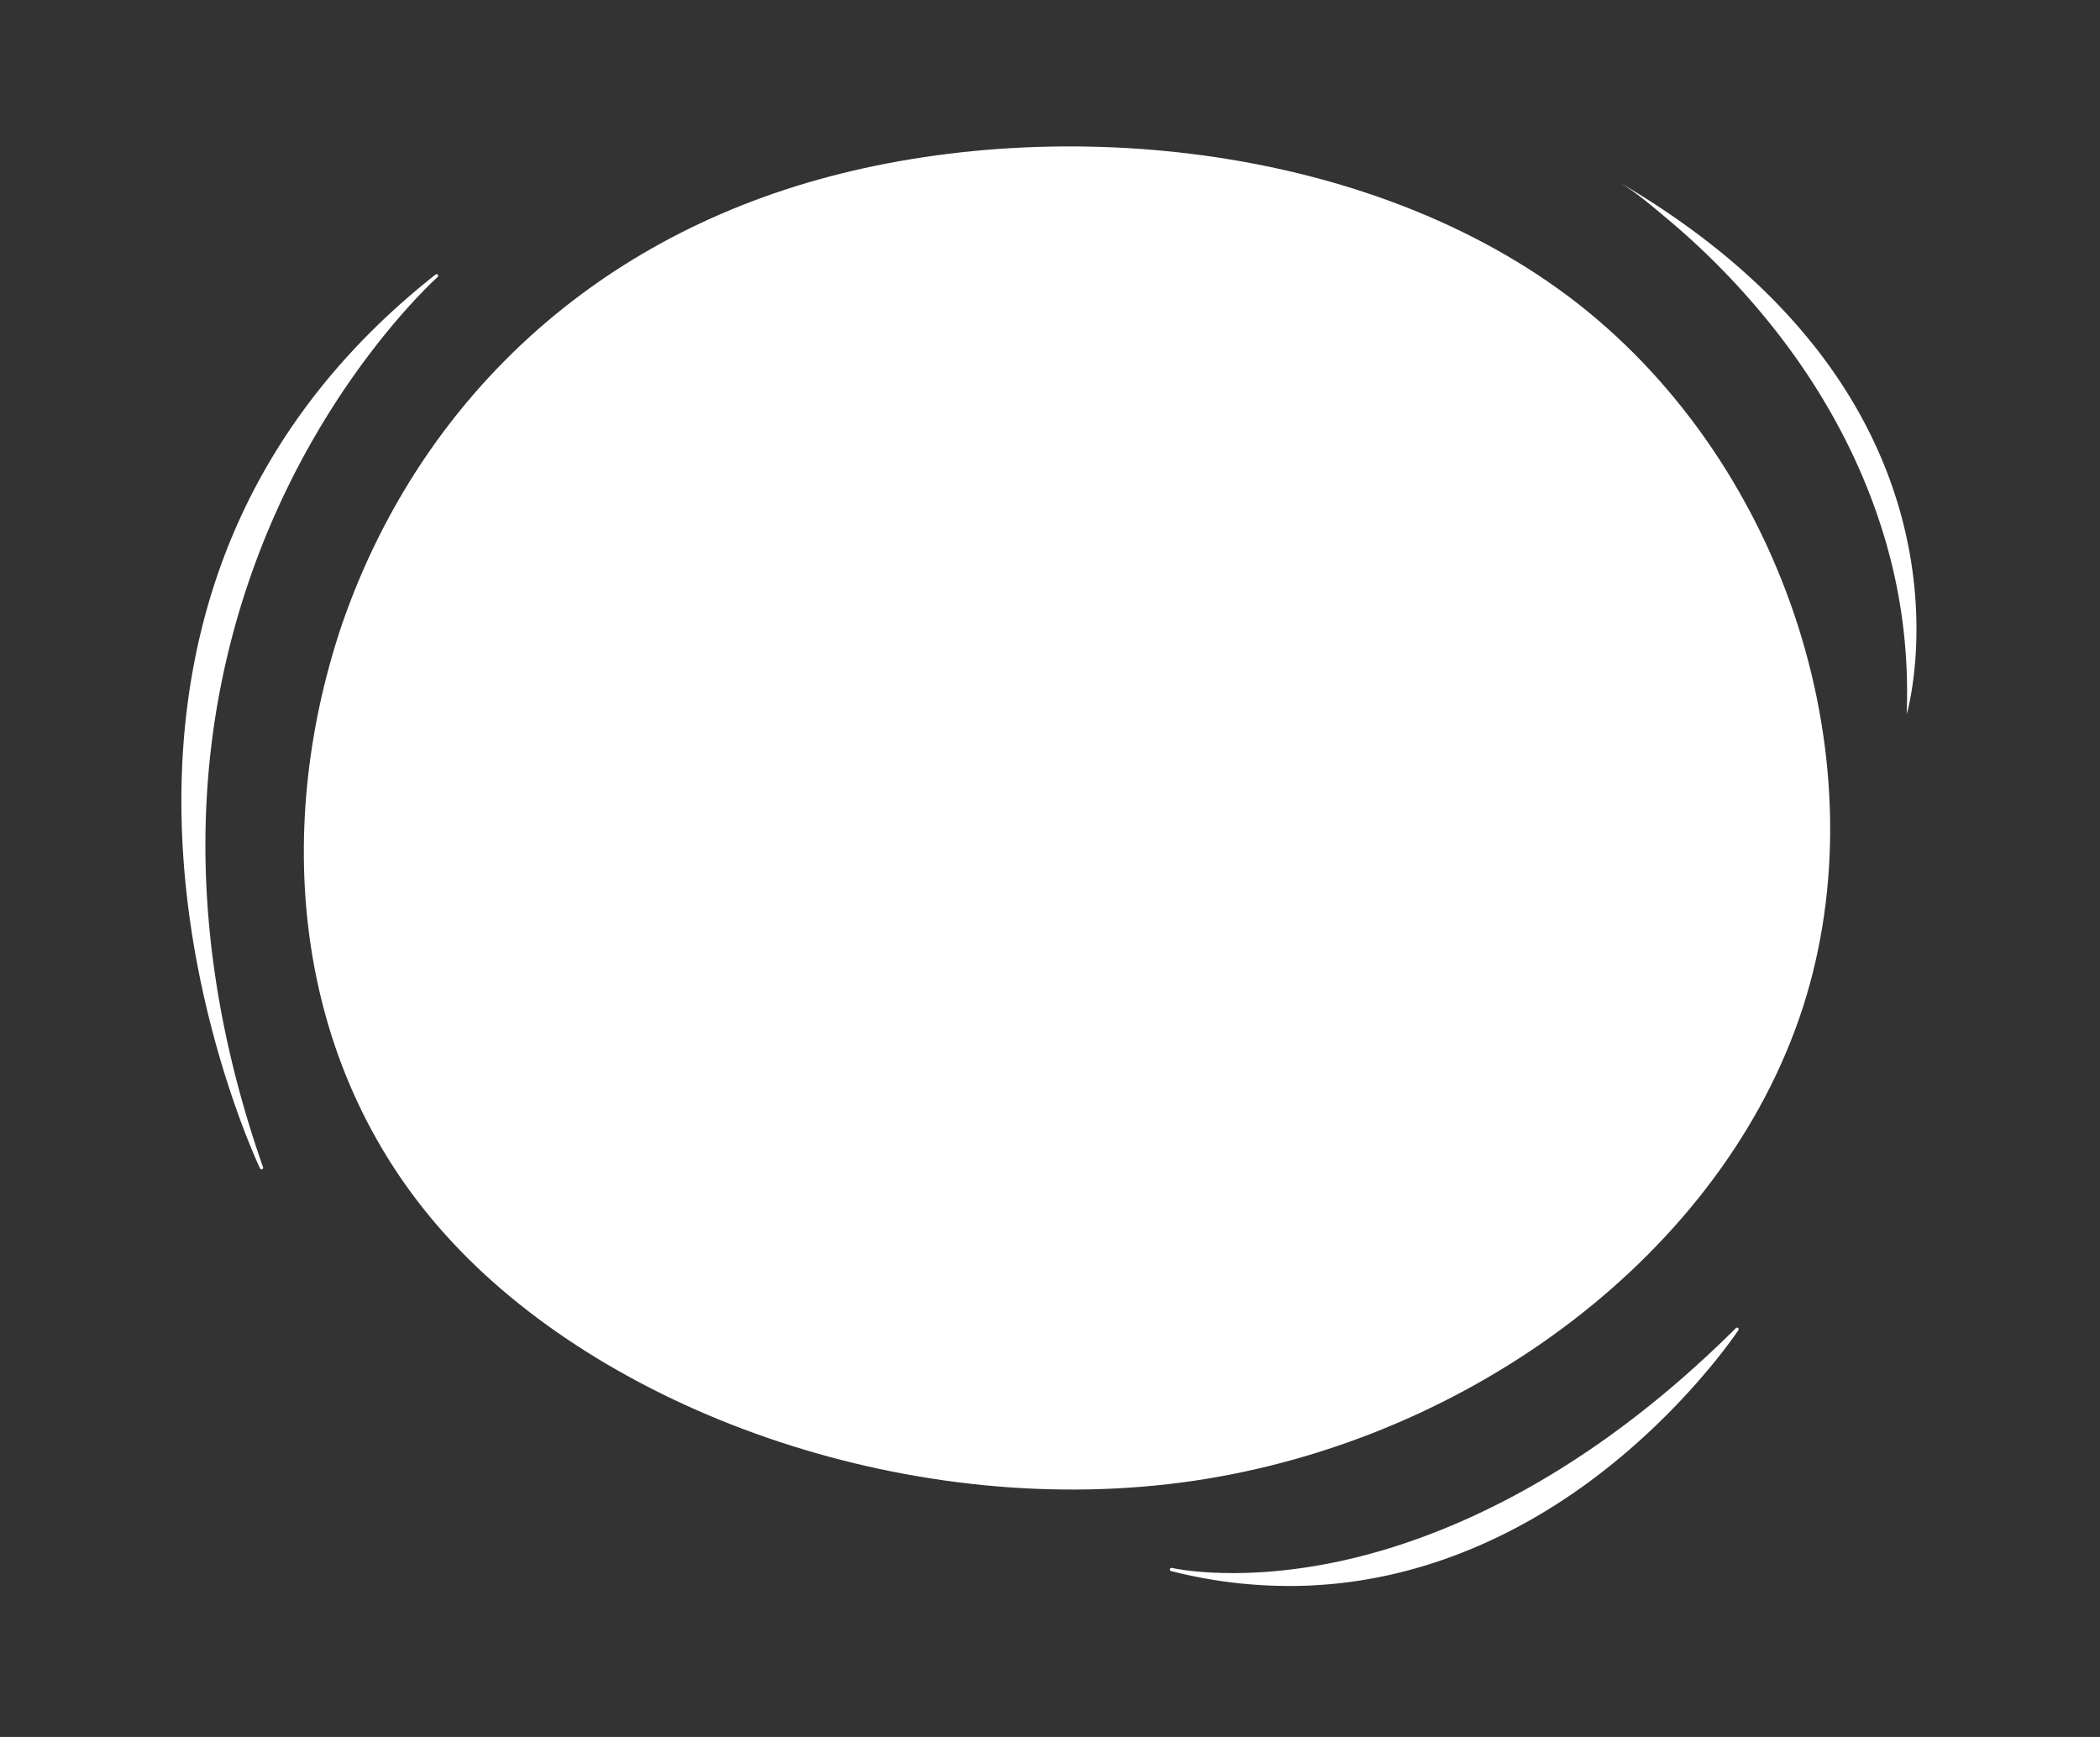 <svg xmlns="http://www.w3.org/2000/svg" xmlns:xlink="http://www.w3.org/1999/xlink" width="648" height="536" viewBox="0 0 648 536">
  <rect x="0" y="0" width="648" height="536" fill="#333333" stroke="none"/>
  <defs>
    <clipPath id="clip-path">
      <rect id="Rectangle_154" data-name="Rectangle 154" width="648" height="536" transform="translate(248 -864)" fill="#8e3a3a"/>
    </clipPath>
  </defs>
  <g id="Mask_Group_6" data-name="Mask Group 6" transform="translate(-248 864)" clip-path="url(#clip-path)">
    <g id="Group_422" data-name="Group 422" transform="translate(141.087 -1137.581) rotate(11)">
      <path id="blob_14_" data-name="blob (14)" d="M443.279,108.239C493.6,172.89,499.6,269.1,457.943,335.928,415.962,403.04,326.641,440.479,240.39,432S71.641,369.18,36.279,305.416c-35.342-63.457-23.207-136.308,12.38-192.5,35.947-55.87,95.686-95.064,172.688-98.432C298.69,11.131,392.976,43.894,443.279,108.239Z" transform="translate(205.531 336.492) rotate(-25)" fill="#fff"/>
      <g id="Group_282" data-name="Group 282" transform="translate(255 305.5)">
        <path id="Path_1097" data-name="Path 1097" d="M161-1974s-93.5,121.5-.5,280.5C160.5-1693.5,48.5-1843.5,161-1974Z" transform="translate(-110.372 1974.5)" fill="#fff"/>
        <path id="Path_1098" data-name="Path 1098" d="M160.5-1693a.5.5,0,0,1-.4-.2c-.28-.376-28.218-38.195-42.02-91.486-8.11-31.312-9.83-61.764-5.111-90.511,5.9-35.94,21.931-69.291,47.653-99.129a.5.5,0,0,1,.695-.061.5.5,0,0,1,.08.693c-.233.3-23.46,30.9-35.045,80.479a249.681,249.681,0,0,0-4.507,88.777c4.763,37.247,17.915,74.488,39.088,110.687a.5.5,0,0,1-.156.669A.5.5,0,0,1,160.5-1693Zm-5.566-272.866c-21.843,27.66-35.615,58.165-40.976,90.81-4.7,28.6-2.989,58.914,5.08,90.086,9.383,36.247,25.329,65.311,34.6,80.232-17.493-32.694-28.511-66.145-32.786-99.6a250.679,250.679,0,0,1,4.54-89.146A244.772,244.772,0,0,1,154.934-1965.866Z" transform="translate(-110.372 1974.5)" fill="#fff"/>
      </g>
      <g id="Group_281" data-name="Group 281" transform="matrix(0.995, -0.105, 0.105, 0.995, 657.877, 207.855)">
        <path id="Path_1096" data-name="Path 1096" d="M0,0C5.674,2.675,11.019,6.551,16.133,10.126a231.447,231.447,0,0,1,35.88,31C74.769,65.3,91.936,94.769,99.176,127.333A169.224,169.224,0,0,1,103,156S123,58,0,0Z" fill="#fff"/>
      </g>
      <g id="Group_283" data-name="Group 283" transform="translate(588.513 587.981) rotate(-13)">
        <path id="Path_1099" data-name="Path 1099" d="M0,68S80,90,177,0C177,0,107,99,0,68Z" transform="translate(0.5 0.5)" fill="#fff"/>
        <path id="Path_1100" data-name="Path 1100" d="M41.559,74.948A147.416,147.416,0,0,1,.361,68.98a.5.5,0,0,1,.271-.962c.2.054,20.305,5.408,51.971-.272C81.832,62.5,127.169,46.517,177.16.134a.5.5,0,0,1,.748.656c-.175.248-17.907,25.064-48.5,45.75C108.517,60.662,78.3,74.948,41.559,74.948Zm-30-4.187c50.117,10.64,91.081-7.335,117.284-25.05A212.943,212.943,0,0,0,173.573,4.763C125.07,48.34,81.254,63.635,52.713,68.742A151.766,151.766,0,0,1,11.561,70.761Z" fill="#fff"/>
      </g>
    </g>
  </g>
</svg>

